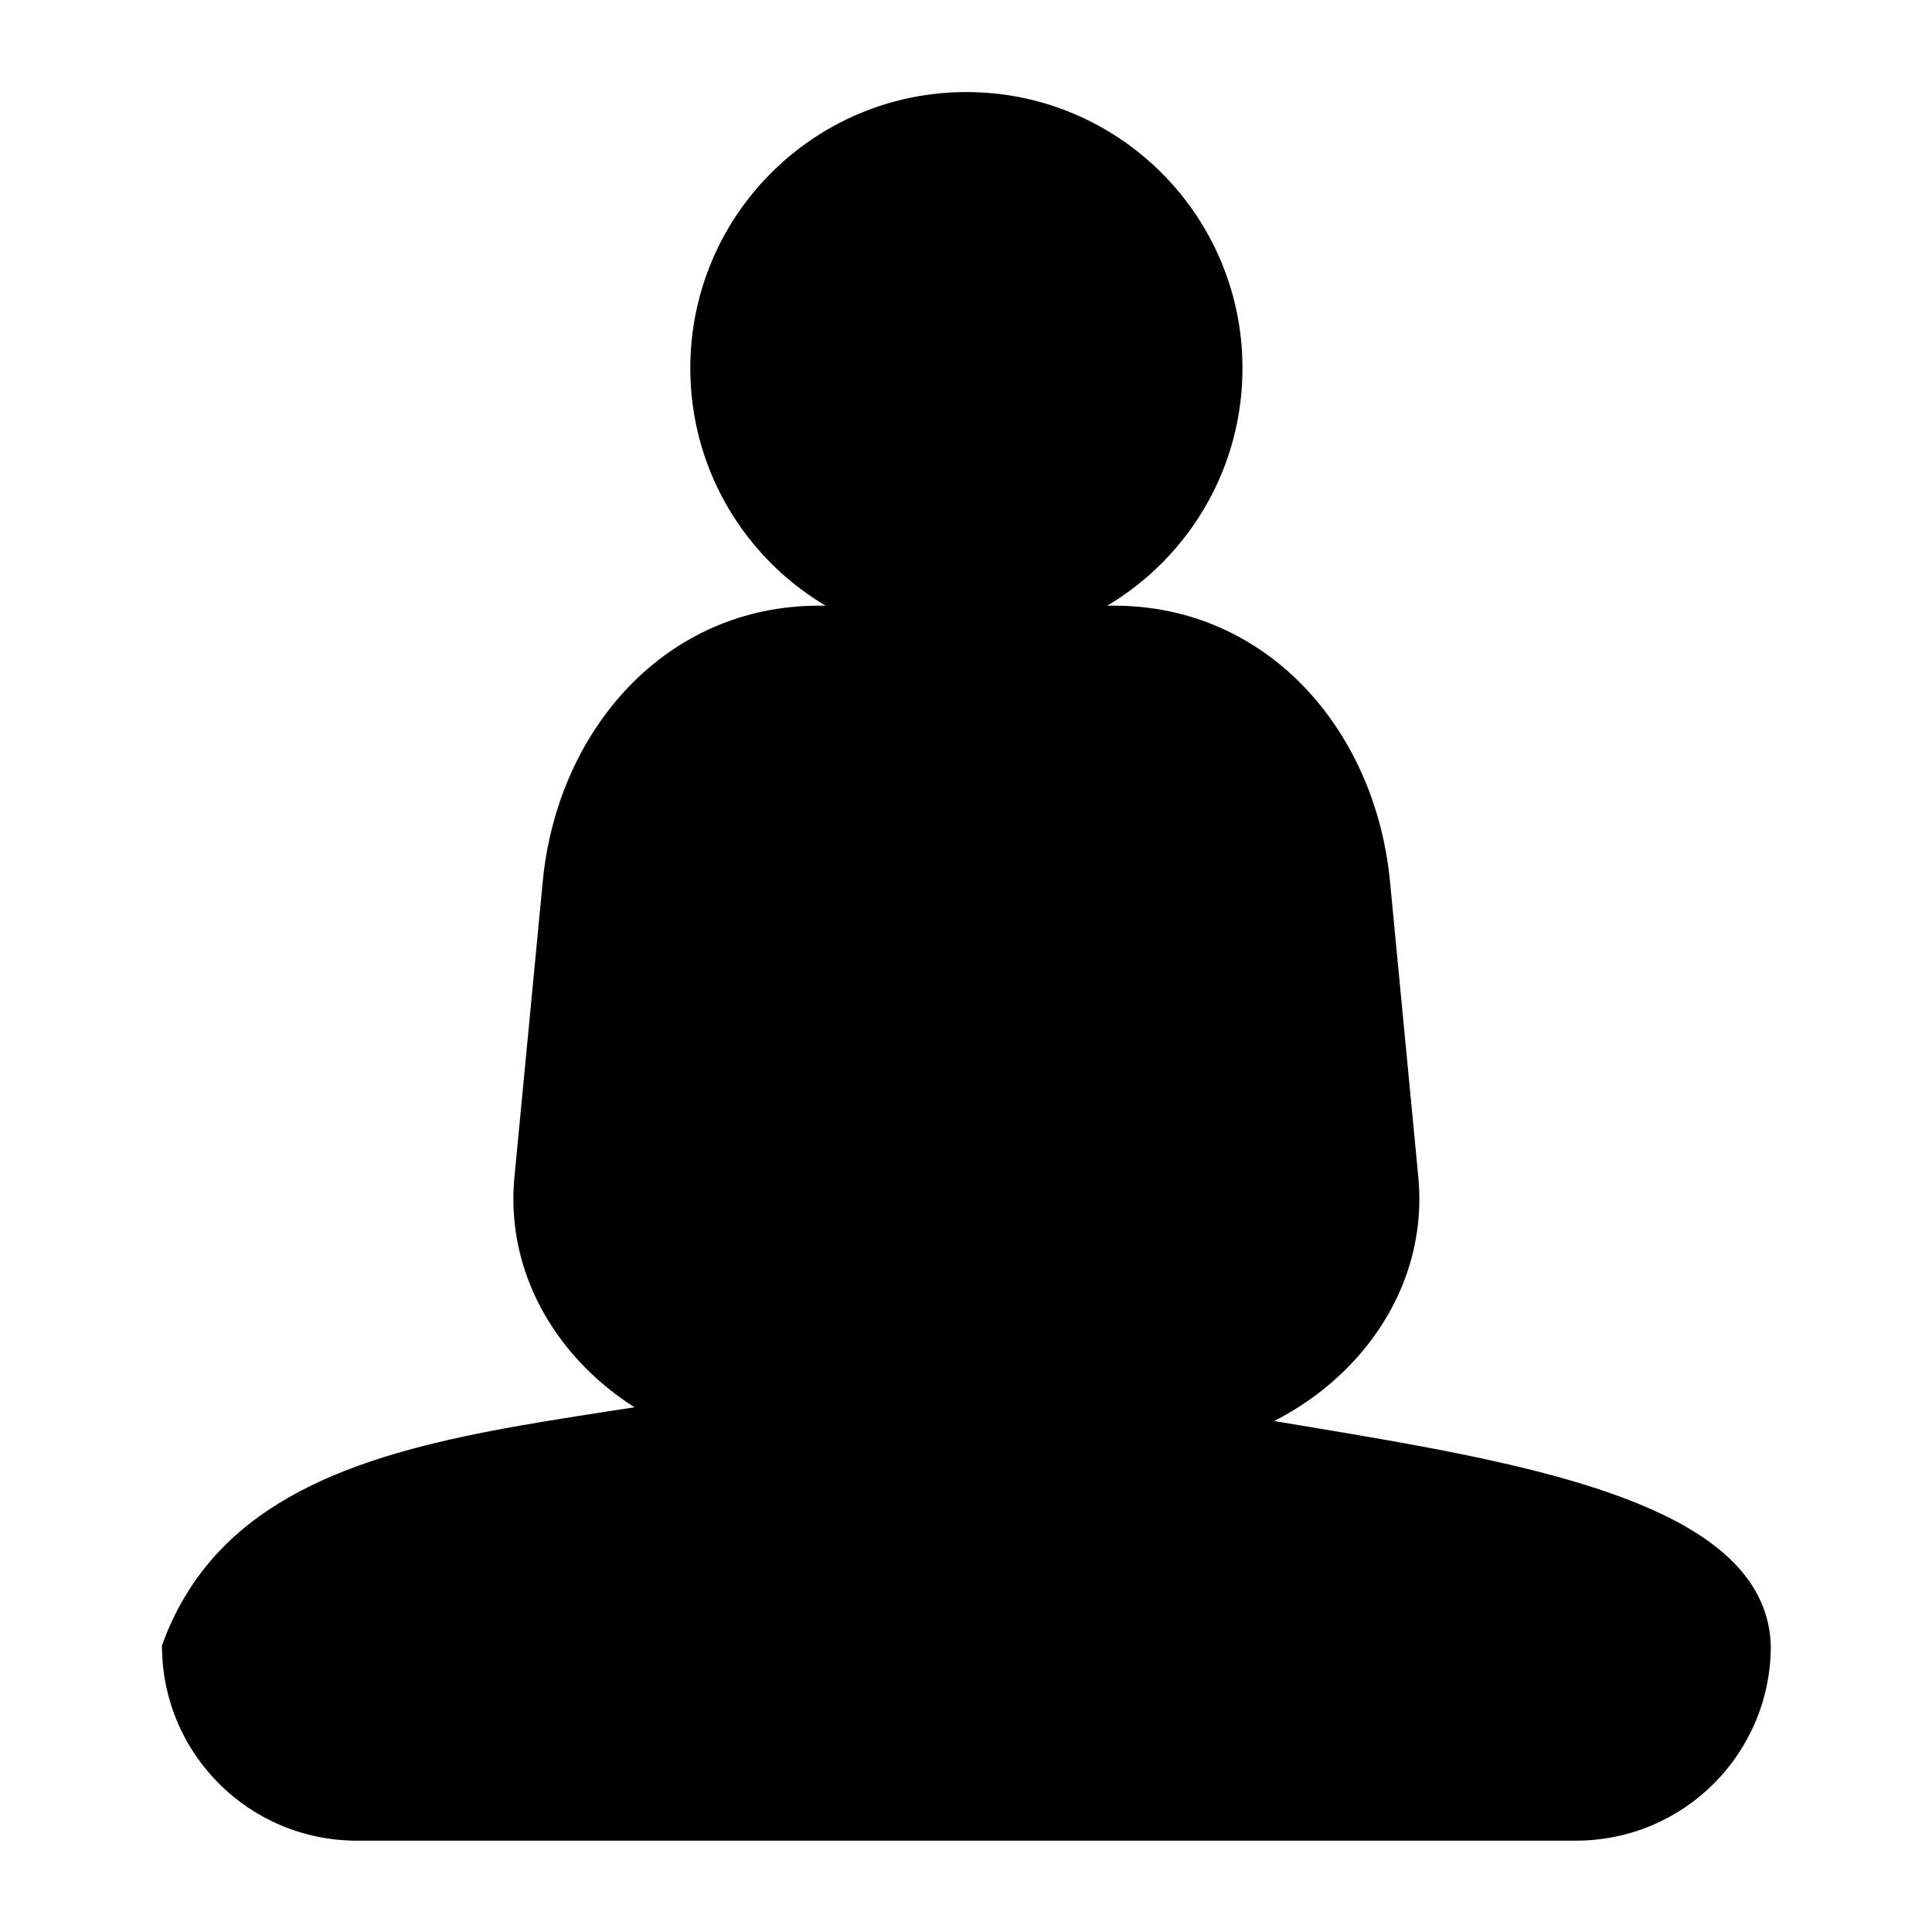 <?xml version="1.0" encoding="UTF-8" standalone="no"?>
<!-- Created with Inkscape (http://www.inkscape.org/) -->

<svg
   xmlns:dc="http://purl.org/dc/elements/1.1/"
   xmlns:cc="http://creativecommons.org/ns#"
   xmlns:rdf="http://www.w3.org/1999/02/22-rdf-syntax-ns#"
   xmlns:svg="http://www.w3.org/2000/svg"
   xmlns="http://www.w3.org/2000/svg"
   xmlns:sodipodi="http://sodipodi.sourceforge.net/DTD/sodipodi-0.dtd"
   xmlns:inkscape="http://www.inkscape.org/namespaces/inkscape"
   width="210mm"
   height="210mm"
   viewBox="0 0 210 210"
   version="1.1"
   id="svg105"
   inkscape:version="0.92.4 (5da689c313, 2019-01-14)"
   sodipodi:docname="meditation.svg">
  <defs
     id="defs99" />
  <sodipodi:namedview
     id="base"
     pagecolor="#ffffff"
     bordercolor="#666666"
     borderopacity="1.0"
     inkscape:pageopacity="0.0"
     inkscape:pageshadow="2"
     inkscape:zoom="0.49497475"
     inkscape:cx="360.84617"
     inkscape:cy="407.35312"
     inkscape:document-units="mm"
     inkscape:current-layer="layer1"
     showgrid="false"
     inkscape:window-width="1366"
     inkscape:window-height="705"
     inkscape:window-x="-8"
     inkscape:window-y="-8"
     inkscape:window-maximized="1" />
  <g
     inkscape:label="Camada 1"
     inkscape:groupmode="layer"
     id="layer1"
     transform="translate(0,-87)">
    <g
       transform="matrix(2.236,0,0,2.236,-214.426,-113.964)"
       id="g1006"
       style="display:inline;fill:#000000;fill-opacity:1">
      <circle
         style="opacity:1;vector-effect:none;fill:#000000;fill-opacity:1;stroke:none;stroke-width:1.732;stroke-linecap:butt;stroke-linejoin:miter;stroke-miterlimit:4;stroke-dasharray:none;stroke-dashoffset:0;stroke-opacity:1;paint-order:normal"
         id="circle926"
         cx="142.875"
         cy="107.773"
         r="13.421" />
      <path
         style="opacity:1;vector-effect:none;fill:#000000;fill-opacity:1;stroke:none;stroke-width:1.732;stroke-linecap:butt;stroke-linejoin:miter;stroke-miterlimit:4;stroke-dasharray:none;stroke-dashoffset:0;stroke-opacity:1;paint-order:normal"
         d="m 135.702,119.319 h 14.346 c 7.435,0 12.712,6.019 13.421,13.421 l 1.374,14.346 c 0.709,7.401 -5.986,13.421 -13.421,13.421 h -17.095 c -7.435,0 -14.13,-6.019 -13.421,-13.421 l 1.374,-14.346 c 0.709,-7.401 5.986,-13.421 13.421,-13.421 z"
         id="path928"
         inkscape:connector-curvature="0"
         sodipodi:nodetypes="sssssssss" />
      <path
         style="opacity:1;vector-effect:none;fill:#000000;fill-opacity:1;stroke:none;stroke-width:1.732;stroke-linecap:butt;stroke-linejoin:miter;stroke-miterlimit:4;stroke-dasharray:none;stroke-dashoffset:0;stroke-opacity:1;paint-order:normal"
         d="m 141.817,154.425 c 8.636,6.167 39.779,4.053 40.163,15.443 0,5.256 -4.231,9.487 -9.487,9.487 h -59.236 c -5.256,0 -9.487,-4.231 -9.487,-9.487 4.822,-13.421 25.174,-9.248 38.047,-15.443 z"
         id="path930"
         inkscape:connector-curvature="0"
         sodipodi:nodetypes="ccsscc" />
    </g>
  </g>
</svg>
